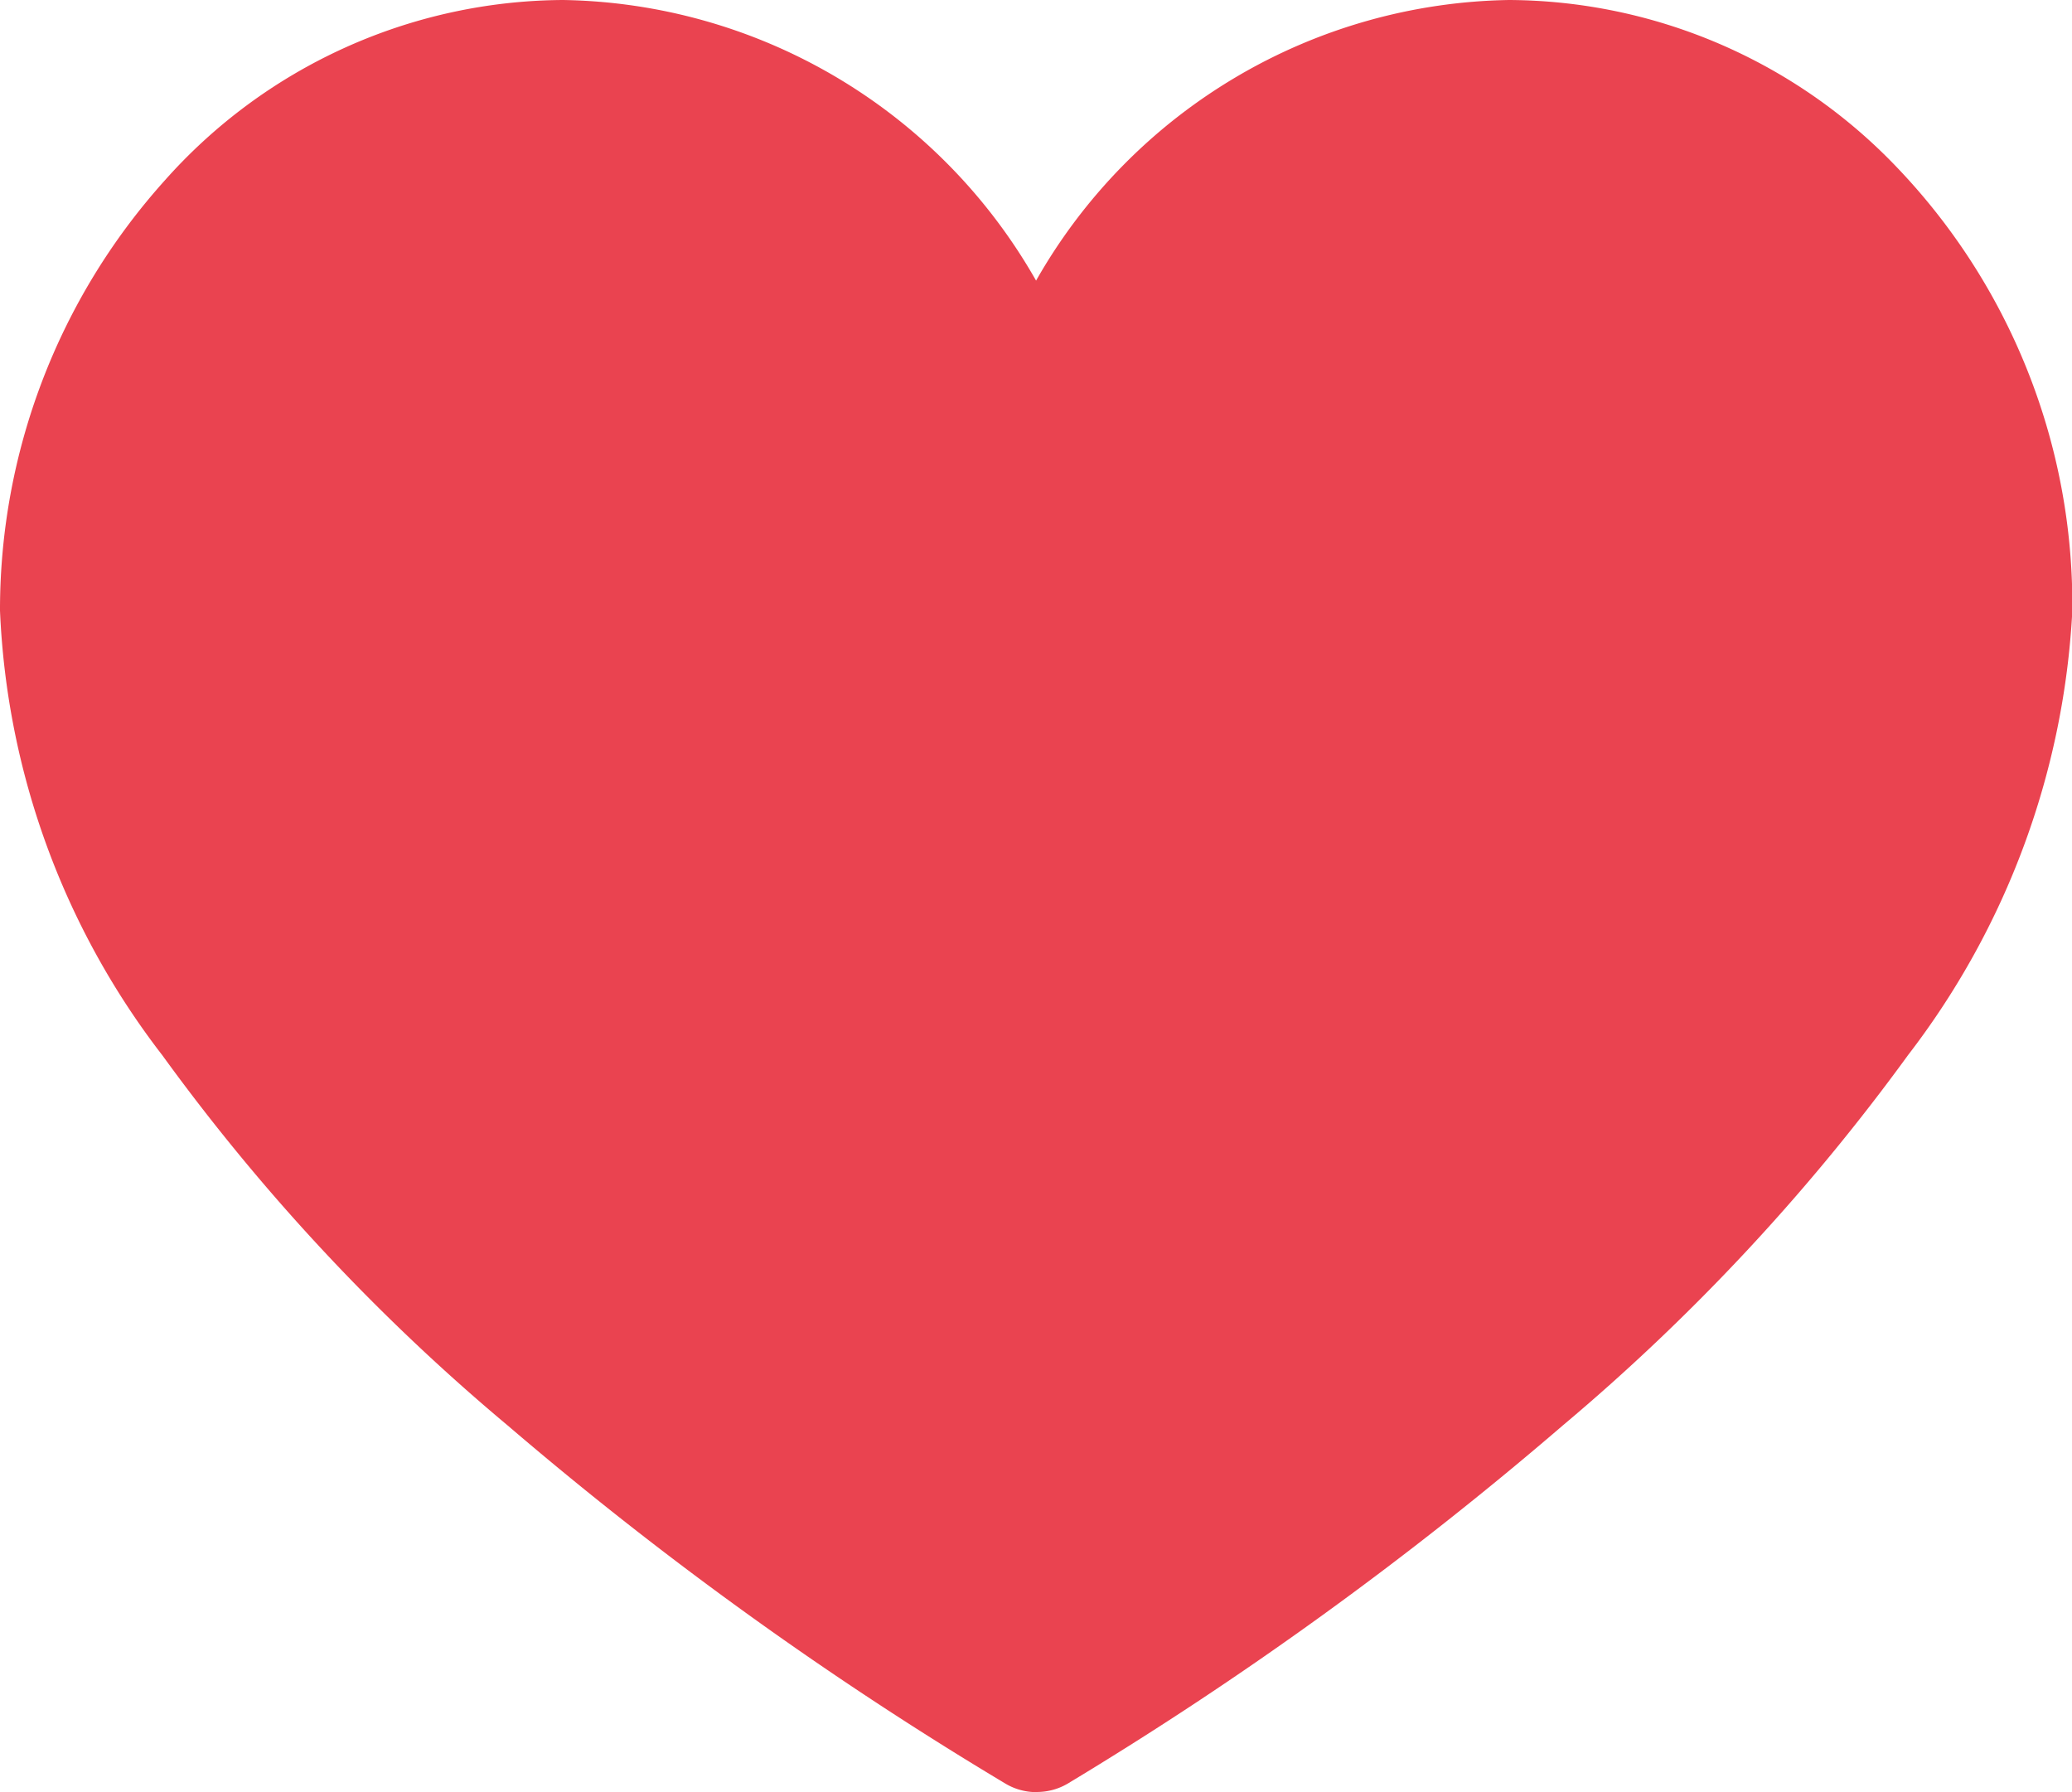 <svg xmlns="http://www.w3.org/2000/svg" width="13.875" height="12" viewBox="0 0 13.875 12">
  <path id="heart" d="M6.938,46.594a.406.406,0,0,1-.2-.054,24.274,24.274,0,0,1-3.337-2.4,13.763,13.763,0,0,1-2.314-2.48A5.231,5.231,0,0,1,0,38.683a4.3,4.3,0,0,1,1.1-2.877A3.592,3.592,0,0,1,3.77,34.594a3.711,3.711,0,0,1,3.168,1.879,3.711,3.711,0,0,1,3.168-1.879,3.612,3.612,0,0,1,2.571,1.094,4.235,4.235,0,0,1,1.2,3,5.332,5.332,0,0,1-1.1,2.971,13.941,13.941,0,0,1-2.311,2.479,24.358,24.358,0,0,1-3.318,2.4.407.407,0,0,1-.2.055Z" transform="translate(0 -34.594)" fill="#ea4350"/>
</svg>

